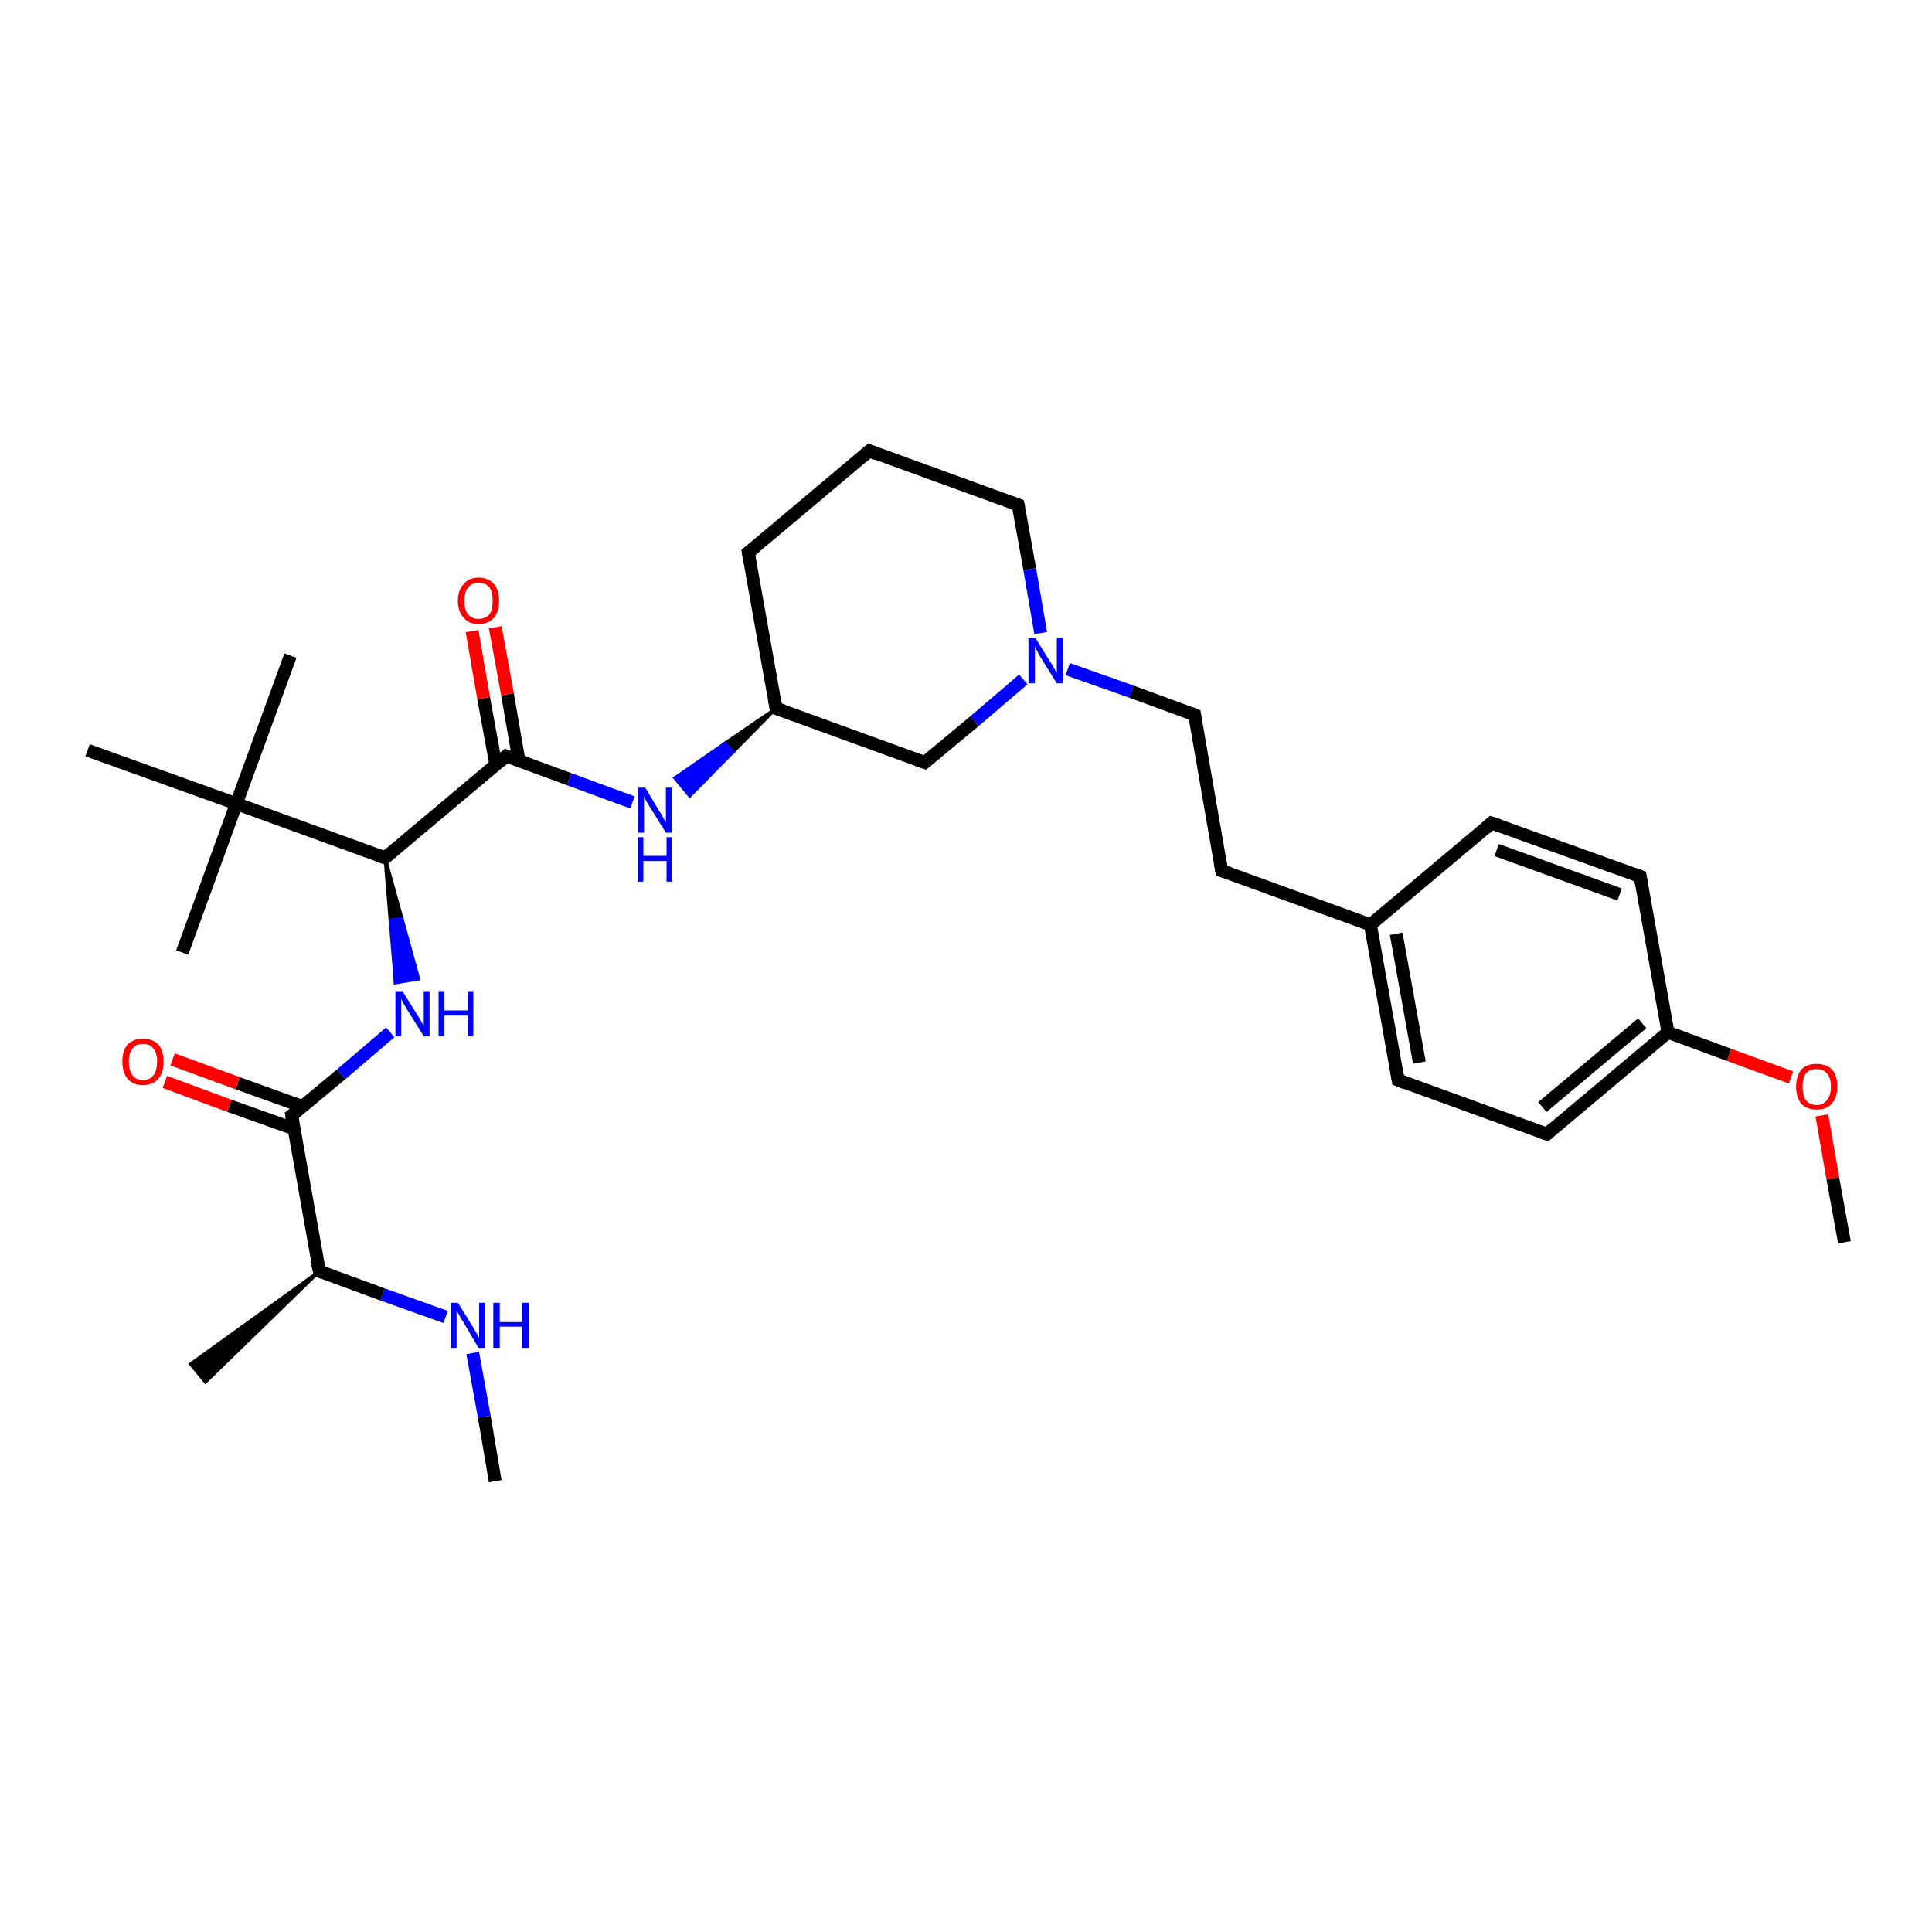<?xml version='1.0' encoding='iso-8859-1'?>
<svg version='1.1' baseProfile='full'
              xmlns='http://www.w3.org/2000/svg'
                      xmlns:rdkit='http://www.rdkit.org/xml'
                      xmlns:xlink='http://www.w3.org/1999/xlink'
                  xml:space='preserve'
width='300px' height='300px' viewBox='0 0 300 300'>
<!-- END OF HEADER -->
<rect style='opacity:1.0;fill:#FFFFFF;stroke:none' width='300.0' height='300.0' x='0.0' y='0.0'> </rect>
<path class='bond-0 atom-0 atom-1' d='M 76.9,230.0 L 75.2,220.0' style='fill:none;fill-rule:evenodd;stroke:#000000;stroke-width:2.0px;stroke-linecap:butt;stroke-linejoin:miter;stroke-opacity:1' />
<path class='bond-0 atom-0 atom-1' d='M 75.2,220.0 L 73.4,210.1' style='fill:none;fill-rule:evenodd;stroke:#0000FF;stroke-width:2.0px;stroke-linecap:butt;stroke-linejoin:miter;stroke-opacity:1' />
<path class='bond-1 atom-1 atom-2' d='M 69.2,204.5 L 59.4,201.0' style='fill:none;fill-rule:evenodd;stroke:#0000FF;stroke-width:2.0px;stroke-linecap:butt;stroke-linejoin:miter;stroke-opacity:1' />
<path class='bond-1 atom-1 atom-2' d='M 59.4,201.0 L 49.6,197.4' style='fill:none;fill-rule:evenodd;stroke:#000000;stroke-width:2.0px;stroke-linecap:butt;stroke-linejoin:miter;stroke-opacity:1' />
<path class='bond-2 atom-2 atom-3' d='M 49.6,197.4 L 31.9,214.6 L 29.6,211.8 Z' style='fill:#000000;fill-rule:evenodd;fill-opacity:1;stroke:#000000;stroke-width:0.5px;stroke-linecap:butt;stroke-linejoin:miter;stroke-opacity:1;' />
<path class='bond-3 atom-2 atom-4' d='M 49.6,197.4 L 45.3,173.2' style='fill:none;fill-rule:evenodd;stroke:#000000;stroke-width:2.0px;stroke-linecap:butt;stroke-linejoin:miter;stroke-opacity:1' />
<path class='bond-4 atom-4 atom-5' d='M 46.9,171.8 L 36.9,168.2' style='fill:none;fill-rule:evenodd;stroke:#000000;stroke-width:2.0px;stroke-linecap:butt;stroke-linejoin:miter;stroke-opacity:1' />
<path class='bond-4 atom-4 atom-5' d='M 36.9,168.2 L 26.8,164.5' style='fill:none;fill-rule:evenodd;stroke:#FF0000;stroke-width:2.0px;stroke-linecap:butt;stroke-linejoin:miter;stroke-opacity:1' />
<path class='bond-4 atom-4 atom-5' d='M 45.7,175.3 L 35.6,171.7' style='fill:none;fill-rule:evenodd;stroke:#000000;stroke-width:2.0px;stroke-linecap:butt;stroke-linejoin:miter;stroke-opacity:1' />
<path class='bond-4 atom-4 atom-5' d='M 35.6,171.7 L 25.6,168.0' style='fill:none;fill-rule:evenodd;stroke:#FF0000;stroke-width:2.0px;stroke-linecap:butt;stroke-linejoin:miter;stroke-opacity:1' />
<path class='bond-5 atom-4 atom-6' d='M 45.3,173.2 L 53.0,166.8' style='fill:none;fill-rule:evenodd;stroke:#000000;stroke-width:2.0px;stroke-linecap:butt;stroke-linejoin:miter;stroke-opacity:1' />
<path class='bond-5 atom-4 atom-6' d='M 53.0,166.8 L 60.6,160.3' style='fill:none;fill-rule:evenodd;stroke:#0000FF;stroke-width:2.0px;stroke-linecap:butt;stroke-linejoin:miter;stroke-opacity:1' />
<path class='bond-6 atom-7 atom-6' d='M 59.8,133.2 L 62.4,142.6 L 60.6,142.9 Z' style='fill:#000000;fill-rule:evenodd;fill-opacity:1;stroke:#000000;stroke-width:0.5px;stroke-linecap:butt;stroke-linejoin:miter;stroke-opacity:1;' />
<path class='bond-6 atom-7 atom-6' d='M 62.4,142.6 L 61.4,152.6 L 65.0,152.0 Z' style='fill:#0000FF;fill-rule:evenodd;fill-opacity:1;stroke:#0000FF;stroke-width:0.5px;stroke-linecap:butt;stroke-linejoin:miter;stroke-opacity:1;' />
<path class='bond-6 atom-7 atom-6' d='M 62.4,142.6 L 60.6,142.9 L 61.4,152.6 Z' style='fill:#0000FF;fill-rule:evenodd;fill-opacity:1;stroke:#0000FF;stroke-width:0.5px;stroke-linecap:butt;stroke-linejoin:miter;stroke-opacity:1;' />
<path class='bond-7 atom-7 atom-8' d='M 59.8,133.2 L 78.6,117.4' style='fill:none;fill-rule:evenodd;stroke:#000000;stroke-width:2.0px;stroke-linecap:butt;stroke-linejoin:miter;stroke-opacity:1' />
<path class='bond-8 atom-8 atom-9' d='M 80.6,118.2 L 78.8,107.8' style='fill:none;fill-rule:evenodd;stroke:#000000;stroke-width:2.0px;stroke-linecap:butt;stroke-linejoin:miter;stroke-opacity:1' />
<path class='bond-8 atom-8 atom-9' d='M 78.8,107.8 L 76.9,97.4' style='fill:none;fill-rule:evenodd;stroke:#FF0000;stroke-width:2.0px;stroke-linecap:butt;stroke-linejoin:miter;stroke-opacity:1' />
<path class='bond-8 atom-8 atom-9' d='M 77.0,118.8 L 75.1,108.4' style='fill:none;fill-rule:evenodd;stroke:#000000;stroke-width:2.0px;stroke-linecap:butt;stroke-linejoin:miter;stroke-opacity:1' />
<path class='bond-8 atom-8 atom-9' d='M 75.1,108.4 L 73.3,98.0' style='fill:none;fill-rule:evenodd;stroke:#FF0000;stroke-width:2.0px;stroke-linecap:butt;stroke-linejoin:miter;stroke-opacity:1' />
<path class='bond-9 atom-8 atom-10' d='M 78.6,117.4 L 88.4,121.0' style='fill:none;fill-rule:evenodd;stroke:#000000;stroke-width:2.0px;stroke-linecap:butt;stroke-linejoin:miter;stroke-opacity:1' />
<path class='bond-9 atom-8 atom-10' d='M 88.4,121.0 L 98.2,124.6' style='fill:none;fill-rule:evenodd;stroke:#0000FF;stroke-width:2.0px;stroke-linecap:butt;stroke-linejoin:miter;stroke-opacity:1' />
<path class='bond-10 atom-11 atom-10' d='M 120.5,110.0 L 113.8,116.8 L 112.6,115.4 Z' style='fill:#000000;fill-rule:evenodd;fill-opacity:1;stroke:#000000;stroke-width:0.5px;stroke-linecap:butt;stroke-linejoin:miter;stroke-opacity:1;' />
<path class='bond-10 atom-11 atom-10' d='M 113.8,116.8 L 104.8,120.8 L 107.1,123.6 Z' style='fill:#0000FF;fill-rule:evenodd;fill-opacity:1;stroke:#0000FF;stroke-width:0.5px;stroke-linecap:butt;stroke-linejoin:miter;stroke-opacity:1;' />
<path class='bond-10 atom-11 atom-10' d='M 113.8,116.8 L 112.6,115.4 L 104.8,120.8 Z' style='fill:#0000FF;fill-rule:evenodd;fill-opacity:1;stroke:#0000FF;stroke-width:0.5px;stroke-linecap:butt;stroke-linejoin:miter;stroke-opacity:1;' />
<path class='bond-11 atom-11 atom-12' d='M 120.5,110.0 L 116.2,85.8' style='fill:none;fill-rule:evenodd;stroke:#000000;stroke-width:2.0px;stroke-linecap:butt;stroke-linejoin:miter;stroke-opacity:1' />
<path class='bond-12 atom-12 atom-13' d='M 116.2,85.8 L 135.0,70.0' style='fill:none;fill-rule:evenodd;stroke:#000000;stroke-width:2.0px;stroke-linecap:butt;stroke-linejoin:miter;stroke-opacity:1' />
<path class='bond-13 atom-13 atom-14' d='M 135.0,70.0 L 158.1,78.4' style='fill:none;fill-rule:evenodd;stroke:#000000;stroke-width:2.0px;stroke-linecap:butt;stroke-linejoin:miter;stroke-opacity:1' />
<path class='bond-14 atom-14 atom-15' d='M 158.1,78.4 L 159.9,88.4' style='fill:none;fill-rule:evenodd;stroke:#000000;stroke-width:2.0px;stroke-linecap:butt;stroke-linejoin:miter;stroke-opacity:1' />
<path class='bond-14 atom-14 atom-15' d='M 159.9,88.4 L 161.6,98.3' style='fill:none;fill-rule:evenodd;stroke:#0000FF;stroke-width:2.0px;stroke-linecap:butt;stroke-linejoin:miter;stroke-opacity:1' />
<path class='bond-15 atom-15 atom-16' d='M 165.8,103.9 L 175.7,107.4' style='fill:none;fill-rule:evenodd;stroke:#0000FF;stroke-width:2.0px;stroke-linecap:butt;stroke-linejoin:miter;stroke-opacity:1' />
<path class='bond-15 atom-15 atom-16' d='M 175.7,107.4 L 185.5,111.0' style='fill:none;fill-rule:evenodd;stroke:#000000;stroke-width:2.0px;stroke-linecap:butt;stroke-linejoin:miter;stroke-opacity:1' />
<path class='bond-16 atom-16 atom-17' d='M 185.5,111.0 L 189.7,135.2' style='fill:none;fill-rule:evenodd;stroke:#000000;stroke-width:2.0px;stroke-linecap:butt;stroke-linejoin:miter;stroke-opacity:1' />
<path class='bond-17 atom-17 atom-18' d='M 189.7,135.2 L 212.8,143.6' style='fill:none;fill-rule:evenodd;stroke:#000000;stroke-width:2.0px;stroke-linecap:butt;stroke-linejoin:miter;stroke-opacity:1' />
<path class='bond-18 atom-18 atom-19' d='M 212.8,143.6 L 217.1,167.7' style='fill:none;fill-rule:evenodd;stroke:#000000;stroke-width:2.0px;stroke-linecap:butt;stroke-linejoin:miter;stroke-opacity:1' />
<path class='bond-18 atom-18 atom-19' d='M 216.8,145.0 L 220.4,165.0' style='fill:none;fill-rule:evenodd;stroke:#000000;stroke-width:2.0px;stroke-linecap:butt;stroke-linejoin:miter;stroke-opacity:1' />
<path class='bond-19 atom-19 atom-20' d='M 217.1,167.7 L 240.2,176.1' style='fill:none;fill-rule:evenodd;stroke:#000000;stroke-width:2.0px;stroke-linecap:butt;stroke-linejoin:miter;stroke-opacity:1' />
<path class='bond-20 atom-20 atom-21' d='M 240.2,176.1 L 259.0,160.3' style='fill:none;fill-rule:evenodd;stroke:#000000;stroke-width:2.0px;stroke-linecap:butt;stroke-linejoin:miter;stroke-opacity:1' />
<path class='bond-20 atom-20 atom-21' d='M 239.5,171.9 L 255.0,158.9' style='fill:none;fill-rule:evenodd;stroke:#000000;stroke-width:2.0px;stroke-linecap:butt;stroke-linejoin:miter;stroke-opacity:1' />
<path class='bond-21 atom-21 atom-22' d='M 259.0,160.3 L 268.5,163.8' style='fill:none;fill-rule:evenodd;stroke:#000000;stroke-width:2.0px;stroke-linecap:butt;stroke-linejoin:miter;stroke-opacity:1' />
<path class='bond-21 atom-21 atom-22' d='M 268.5,163.8 L 278.1,167.3' style='fill:none;fill-rule:evenodd;stroke:#FF0000;stroke-width:2.0px;stroke-linecap:butt;stroke-linejoin:miter;stroke-opacity:1' />
<path class='bond-22 atom-22 atom-23' d='M 282.9,173.2 L 284.6,183.0' style='fill:none;fill-rule:evenodd;stroke:#FF0000;stroke-width:2.0px;stroke-linecap:butt;stroke-linejoin:miter;stroke-opacity:1' />
<path class='bond-22 atom-22 atom-23' d='M 284.6,183.0 L 286.4,192.9' style='fill:none;fill-rule:evenodd;stroke:#000000;stroke-width:2.0px;stroke-linecap:butt;stroke-linejoin:miter;stroke-opacity:1' />
<path class='bond-23 atom-21 atom-24' d='M 259.0,160.3 L 254.7,136.1' style='fill:none;fill-rule:evenodd;stroke:#000000;stroke-width:2.0px;stroke-linecap:butt;stroke-linejoin:miter;stroke-opacity:1' />
<path class='bond-24 atom-24 atom-25' d='M 254.7,136.1 L 231.6,127.8' style='fill:none;fill-rule:evenodd;stroke:#000000;stroke-width:2.0px;stroke-linecap:butt;stroke-linejoin:miter;stroke-opacity:1' />
<path class='bond-24 atom-24 atom-25' d='M 251.5,138.9 L 232.4,132.0' style='fill:none;fill-rule:evenodd;stroke:#000000;stroke-width:2.0px;stroke-linecap:butt;stroke-linejoin:miter;stroke-opacity:1' />
<path class='bond-25 atom-15 atom-26' d='M 158.9,105.5 L 151.3,112.0' style='fill:none;fill-rule:evenodd;stroke:#0000FF;stroke-width:2.0px;stroke-linecap:butt;stroke-linejoin:miter;stroke-opacity:1' />
<path class='bond-25 atom-15 atom-26' d='M 151.3,112.0 L 143.6,118.4' style='fill:none;fill-rule:evenodd;stroke:#000000;stroke-width:2.0px;stroke-linecap:butt;stroke-linejoin:miter;stroke-opacity:1' />
<path class='bond-26 atom-7 atom-27' d='M 59.8,133.2 L 36.7,124.8' style='fill:none;fill-rule:evenodd;stroke:#000000;stroke-width:2.0px;stroke-linecap:butt;stroke-linejoin:miter;stroke-opacity:1' />
<path class='bond-27 atom-27 atom-28' d='M 36.7,124.8 L 28.3,147.9' style='fill:none;fill-rule:evenodd;stroke:#000000;stroke-width:2.0px;stroke-linecap:butt;stroke-linejoin:miter;stroke-opacity:1' />
<path class='bond-28 atom-27 atom-29' d='M 36.7,124.8 L 45.1,101.8' style='fill:none;fill-rule:evenodd;stroke:#000000;stroke-width:2.0px;stroke-linecap:butt;stroke-linejoin:miter;stroke-opacity:1' />
<path class='bond-29 atom-27 atom-30' d='M 36.7,124.8 L 13.6,116.5' style='fill:none;fill-rule:evenodd;stroke:#000000;stroke-width:2.0px;stroke-linecap:butt;stroke-linejoin:miter;stroke-opacity:1' />
<path class='bond-30 atom-26 atom-11' d='M 143.6,118.4 L 120.5,110.0' style='fill:none;fill-rule:evenodd;stroke:#000000;stroke-width:2.0px;stroke-linecap:butt;stroke-linejoin:miter;stroke-opacity:1' />
<path class='bond-31 atom-25 atom-18' d='M 231.6,127.8 L 212.8,143.6' style='fill:none;fill-rule:evenodd;stroke:#000000;stroke-width:2.0px;stroke-linecap:butt;stroke-linejoin:miter;stroke-opacity:1' />
<path d='M 50.1,197.6 L 49.6,197.4 L 49.3,196.2' style='fill:none;stroke:#000000;stroke-width:2.0px;stroke-linecap:butt;stroke-linejoin:miter;stroke-opacity:1;' />
<path d='M 45.5,174.4 L 45.3,173.2 L 45.7,172.9' style='fill:none;stroke:#000000;stroke-width:2.0px;stroke-linecap:butt;stroke-linejoin:miter;stroke-opacity:1;' />
<path d='M 60.7,132.4 L 59.8,133.2 L 58.6,132.8' style='fill:none;stroke:#000000;stroke-width:2.0px;stroke-linecap:butt;stroke-linejoin:miter;stroke-opacity:1;' />
<path d='M 77.7,118.2 L 78.6,117.4 L 79.1,117.6' style='fill:none;stroke:#000000;stroke-width:2.0px;stroke-linecap:butt;stroke-linejoin:miter;stroke-opacity:1;' />
<path d='M 120.3,108.8 L 120.5,110.0 L 121.7,110.4' style='fill:none;stroke:#000000;stroke-width:2.0px;stroke-linecap:butt;stroke-linejoin:miter;stroke-opacity:1;' />
<path d='M 116.4,87.0 L 116.2,85.8 L 117.2,85.0' style='fill:none;stroke:#000000;stroke-width:2.0px;stroke-linecap:butt;stroke-linejoin:miter;stroke-opacity:1;' />
<path d='M 134.1,70.8 L 135.0,70.0 L 136.2,70.5' style='fill:none;stroke:#000000;stroke-width:2.0px;stroke-linecap:butt;stroke-linejoin:miter;stroke-opacity:1;' />
<path d='M 157.0,78.0 L 158.1,78.4 L 158.2,78.9' style='fill:none;stroke:#000000;stroke-width:2.0px;stroke-linecap:butt;stroke-linejoin:miter;stroke-opacity:1;' />
<path d='M 185.0,110.8 L 185.5,111.0 L 185.7,112.2' style='fill:none;stroke:#000000;stroke-width:2.0px;stroke-linecap:butt;stroke-linejoin:miter;stroke-opacity:1;' />
<path d='M 189.5,134.0 L 189.7,135.2 L 190.9,135.6' style='fill:none;stroke:#000000;stroke-width:2.0px;stroke-linecap:butt;stroke-linejoin:miter;stroke-opacity:1;' />
<path d='M 216.9,166.5 L 217.1,167.7 L 218.3,168.2' style='fill:none;stroke:#000000;stroke-width:2.0px;stroke-linecap:butt;stroke-linejoin:miter;stroke-opacity:1;' />
<path d='M 239.0,175.7 L 240.2,176.1 L 241.1,175.3' style='fill:none;stroke:#000000;stroke-width:2.0px;stroke-linecap:butt;stroke-linejoin:miter;stroke-opacity:1;' />
<path d='M 254.9,137.4 L 254.7,136.1 L 253.6,135.7' style='fill:none;stroke:#000000;stroke-width:2.0px;stroke-linecap:butt;stroke-linejoin:miter;stroke-opacity:1;' />
<path d='M 232.8,128.2 L 231.6,127.8 L 230.7,128.6' style='fill:none;stroke:#000000;stroke-width:2.0px;stroke-linecap:butt;stroke-linejoin:miter;stroke-opacity:1;' />
<path d='M 144.0,118.1 L 143.6,118.4 L 142.4,118.0' style='fill:none;stroke:#000000;stroke-width:2.0px;stroke-linecap:butt;stroke-linejoin:miter;stroke-opacity:1;' />
<path class='atom-1' d='M 71.1 202.3
L 73.4 206.0
Q 73.6 206.4, 74.0 207.0
Q 74.3 207.7, 74.4 207.7
L 74.4 202.3
L 75.3 202.3
L 75.3 209.3
L 74.3 209.3
L 71.9 205.2
Q 71.6 204.8, 71.3 204.2
Q 71.0 203.7, 70.9 203.5
L 70.9 209.3
L 70.0 209.3
L 70.0 202.3
L 71.1 202.3
' fill='#0000FF'/>
<path class='atom-1' d='M 76.6 202.3
L 77.6 202.3
L 77.6 205.3
L 81.1 205.3
L 81.1 202.3
L 82.1 202.3
L 82.1 209.3
L 81.1 209.3
L 81.1 206.0
L 77.6 206.0
L 77.6 209.3
L 76.6 209.3
L 76.6 202.3
' fill='#0000FF'/>
<path class='atom-5' d='M 19.0 164.8
Q 19.0 163.2, 19.8 162.2
Q 20.7 161.3, 22.2 161.3
Q 23.7 161.3, 24.6 162.2
Q 25.4 163.2, 25.4 164.8
Q 25.4 166.5, 24.6 167.5
Q 23.7 168.5, 22.2 168.5
Q 20.7 168.5, 19.8 167.5
Q 19.0 166.5, 19.0 164.8
M 22.2 167.7
Q 23.3 167.7, 23.8 167.0
Q 24.4 166.2, 24.4 164.8
Q 24.4 163.5, 23.8 162.8
Q 23.3 162.1, 22.2 162.1
Q 21.1 162.1, 20.6 162.8
Q 20.0 163.5, 20.0 164.8
Q 20.0 166.2, 20.6 167.0
Q 21.1 167.7, 22.2 167.7
' fill='#FF0000'/>
<path class='atom-6' d='M 62.5 153.9
L 64.8 157.6
Q 65.1 158.0, 65.4 158.6
Q 65.8 159.3, 65.8 159.3
L 65.8 153.9
L 66.7 153.9
L 66.7 160.9
L 65.8 160.9
L 63.3 156.9
Q 63.0 156.4, 62.7 155.9
Q 62.4 155.3, 62.3 155.1
L 62.3 160.9
L 61.4 160.9
L 61.4 153.9
L 62.5 153.9
' fill='#0000FF'/>
<path class='atom-6' d='M 68.1 153.9
L 69.0 153.9
L 69.0 156.9
L 72.6 156.9
L 72.6 153.9
L 73.5 153.9
L 73.5 160.9
L 72.6 160.9
L 72.6 157.7
L 69.0 157.7
L 69.0 160.9
L 68.1 160.9
L 68.1 153.9
' fill='#0000FF'/>
<path class='atom-9' d='M 71.1 93.3
Q 71.1 91.6, 72.0 90.7
Q 72.8 89.7, 74.3 89.7
Q 75.9 89.7, 76.7 90.7
Q 77.5 91.6, 77.5 93.3
Q 77.5 95.0, 76.7 95.9
Q 75.9 96.9, 74.3 96.9
Q 72.8 96.9, 72.0 95.9
Q 71.1 95.0, 71.1 93.3
M 74.3 96.1
Q 75.4 96.1, 76.0 95.4
Q 76.5 94.7, 76.5 93.3
Q 76.5 91.9, 76.0 91.2
Q 75.4 90.5, 74.3 90.5
Q 73.3 90.5, 72.7 91.2
Q 72.1 91.9, 72.1 93.3
Q 72.1 94.7, 72.7 95.4
Q 73.3 96.1, 74.3 96.1
' fill='#FF0000'/>
<path class='atom-10' d='M 100.2 122.3
L 102.4 126.0
Q 102.7 126.4, 103.0 127.0
Q 103.4 127.7, 103.4 127.7
L 103.4 122.3
L 104.3 122.3
L 104.3 129.3
L 103.4 129.3
L 100.9 125.3
Q 100.6 124.8, 100.3 124.3
Q 100.0 123.7, 100.0 123.5
L 100.0 129.3
L 99.1 129.3
L 99.1 122.3
L 100.2 122.3
' fill='#0000FF'/>
<path class='atom-10' d='M 99.0 130.0
L 99.9 130.0
L 99.9 132.9
L 103.5 132.9
L 103.5 130.0
L 104.4 130.0
L 104.4 136.9
L 103.5 136.9
L 103.5 133.7
L 99.9 133.7
L 99.9 136.9
L 99.0 136.9
L 99.0 130.0
' fill='#0000FF'/>
<path class='atom-15' d='M 160.8 99.1
L 163.1 102.8
Q 163.4 103.2, 163.7 103.8
Q 164.1 104.5, 164.1 104.5
L 164.1 99.1
L 165.0 99.1
L 165.0 106.1
L 164.1 106.1
L 161.6 102.1
Q 161.3 101.6, 161.0 101.0
Q 160.7 100.5, 160.7 100.3
L 160.7 106.1
L 159.7 106.1
L 159.7 99.1
L 160.8 99.1
' fill='#0000FF'/>
<path class='atom-22' d='M 278.9 168.7
Q 278.9 167.1, 279.7 166.1
Q 280.5 165.2, 282.1 165.2
Q 283.6 165.2, 284.5 166.1
Q 285.3 167.1, 285.3 168.7
Q 285.3 170.4, 284.4 171.4
Q 283.6 172.3, 282.1 172.3
Q 280.6 172.3, 279.7 171.4
Q 278.9 170.4, 278.9 168.7
M 282.1 171.6
Q 283.1 171.6, 283.7 170.8
Q 284.3 170.1, 284.3 168.7
Q 284.3 167.4, 283.7 166.7
Q 283.1 166.0, 282.1 166.0
Q 281.0 166.0, 280.4 166.7
Q 279.9 167.4, 279.9 168.7
Q 279.9 170.1, 280.4 170.8
Q 281.0 171.6, 282.1 171.6
' fill='#FF0000'/>
</svg>
